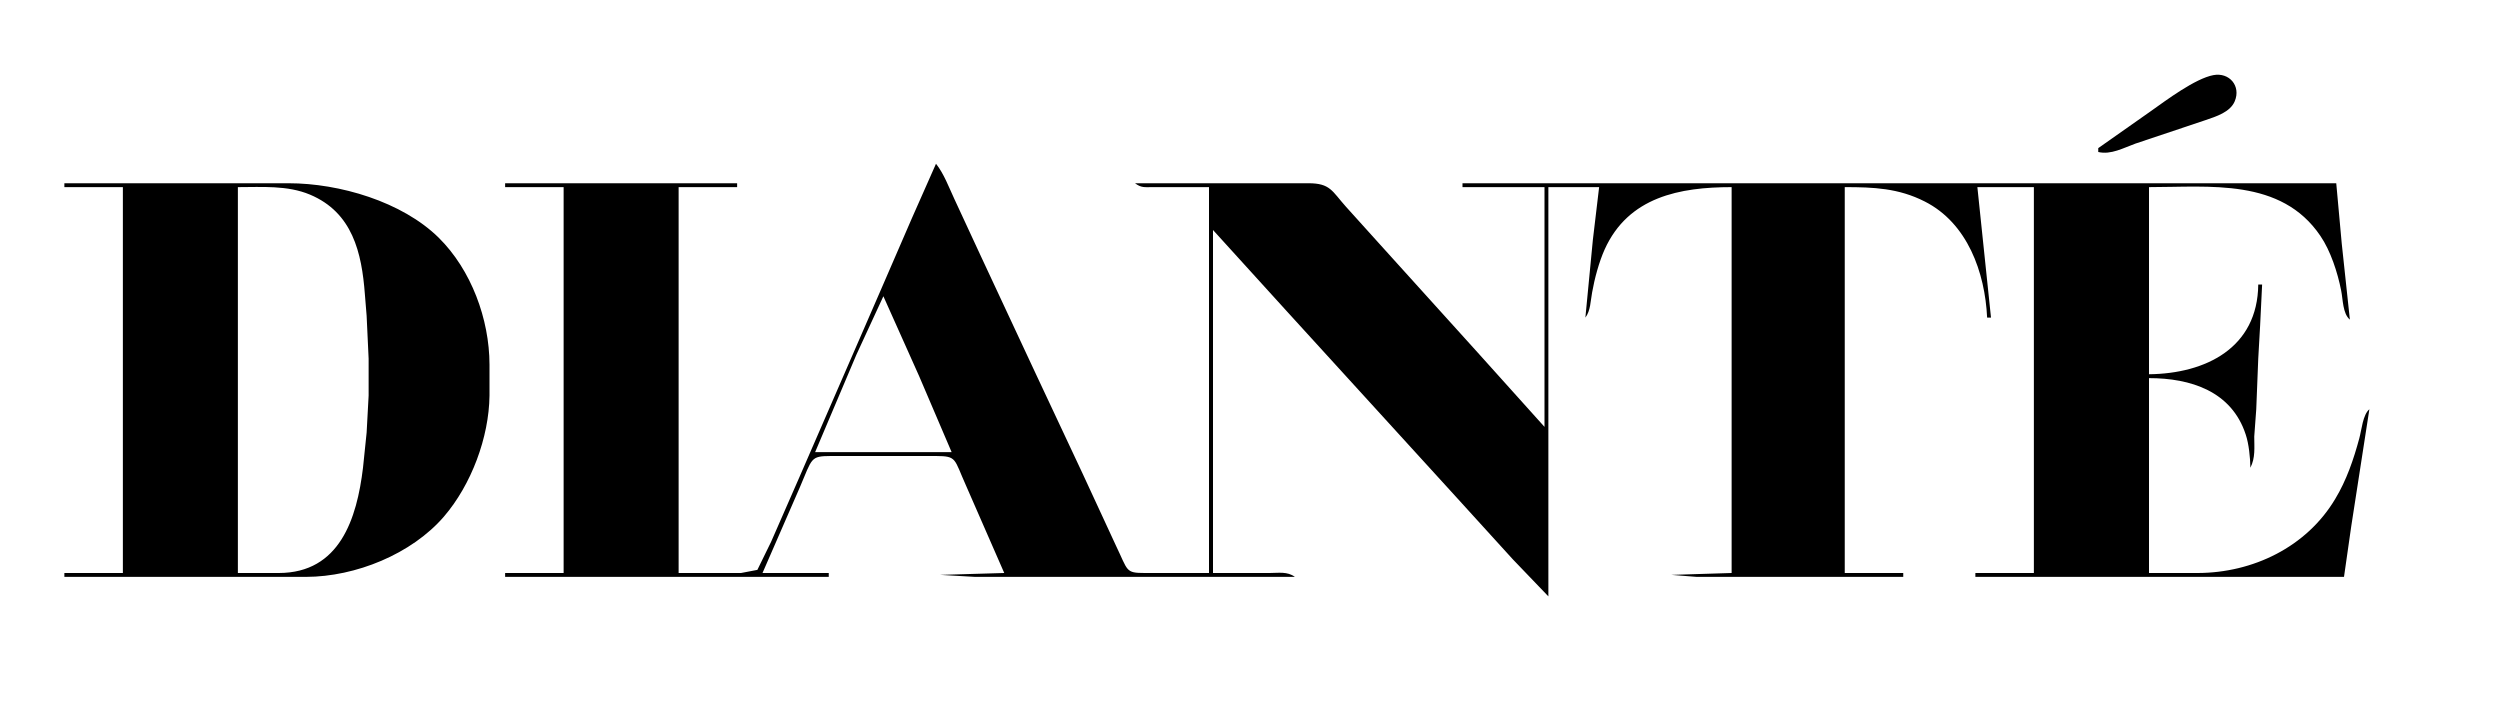 <svg xmlns="http://www.w3.org/2000/svg" width="200px" height="58px" viewBox="0 0 200 58"><path id="logo" fill="#000" stroke="black" stroke-width="0" d="M 167.86,11.85 C 167.86,11.85 172.07,8.89 172.07,8.89             173.31,8.01 175.62,6.28 177.07,6.01             178.35,5.77 179.29,6.88 178.78,8.10             178.41,8.98 177.28,9.32 176.44,9.61             176.44,9.61 170.83,11.49 170.83,11.49             169.88,11.83 168.88,12.40 167.86,12.16             167.86,12.16 167.86,11.85 167.86,11.85 Z           M 74.88,13.10           C 75.51,13.89 75.91,14.98 76.34,15.90             76.34,15.90 78.51,20.58 78.51,20.58             78.51,20.58 82.73,29.62 82.73,29.62             82.73,29.62 86.61,37.89 86.61,37.89             86.61,37.89 89.28,43.66 89.28,43.66             90.25,45.67 90.02,45.84 91.58,45.84             91.58,45.84 96.72,45.84 96.72,45.84             96.72,45.84 96.72,14.97 96.72,14.97             96.72,14.97 92.20,14.97 92.20,14.97             91.58,14.97 91.31,15.04 90.80,14.66             90.80,14.66 104.68,14.66 104.68,14.66             106.43,14.66 106.56,15.29 107.67,16.53             107.67,16.53 110.34,19.49 110.34,19.49             110.34,19.49 118.23,28.22 118.23,28.22             118.23,28.22 123.56,34.15 123.56,34.15             123.56,34.15 123.56,14.97 123.56,14.97             123.56,14.97 117.00,14.97 117.00,14.97             117.00,14.97 117.00,14.66 117.00,14.66             117.00,14.66 186.90,14.66 186.90,14.66             186.90,14.66 187.34,19.49 187.34,19.49             187.34,19.49 187.99,25.57 187.99,25.57             187.41,25.09 187.44,23.95 187.29,23.23             187.01,21.81 186.45,20.07 185.63,18.87             182.49,14.23 176.77,14.97 171.92,14.97             171.92,14.97 171.92,29.94 171.92,29.94             176.45,29.89 180.61,27.84 180.66,22.76             180.66,22.76 180.97,22.76 180.97,22.76             180.97,22.76 180.81,26.04 180.81,26.04             180.81,26.04 180.66,28.69 180.66,28.69             180.66,28.69 180.50,32.74 180.50,32.74             180.50,32.74 180.34,34.92 180.34,34.92             180.34,35.81 180.44,36.61 180.03,37.42             180.02,36.62 179.91,35.52 179.66,34.77             178.53,31.29 175.24,30.25 171.92,30.25             171.92,30.25 171.92,45.84 171.92,45.84             171.92,45.84 175.82,45.84 175.82,45.84             180.23,45.83 184.53,43.76 186.82,39.91             187.72,38.42 188.29,36.75 188.74,35.08             188.93,34.40 189.02,33.18 189.55,32.74             189.55,32.74 188.10,42.10 188.10,42.10             188.10,42.10 187.52,46.15 187.52,46.15             187.52,46.15 158.03,46.15 158.03,46.15             158.03,46.15 158.03,45.84 158.03,45.84             158.03,45.84 162.71,45.84 162.71,45.84             162.71,45.84 162.71,14.97 162.71,14.97             162.71,14.97 158.19,14.97 158.19,14.97             158.19,14.97 158.84,21.20 158.84,21.20             158.84,21.20 159.28,25.41 159.28,25.41             159.28,25.41 158.97,25.41 158.97,25.41             158.80,21.79 157.40,17.85 153.98,16.12             151.88,15.05 149.87,14.97 147.58,14.97             147.58,14.97 147.58,45.84 147.58,45.84             147.58,45.84 152.26,45.84 152.26,45.84             152.26,45.84 152.26,46.15 152.26,46.15             152.26,46.15 139.47,46.15 139.47,46.15             139.47,46.15 135.73,46.15 135.73,46.15             135.73,46.15 133.70,45.99 133.70,45.99             133.70,45.99 138.53,45.84 138.53,45.84             138.53,45.84 138.53,14.97 138.53,14.97             134.40,14.97 130.27,15.74 128.37,19.96             127.92,20.96 127.56,22.30 127.37,23.39             127.24,24.07 127.25,24.85 126.83,25.41             126.83,25.41 127.43,19.18 127.43,19.18             127.43,19.18 127.93,14.97 127.93,14.97             127.93,14.97 123.87,14.97 123.87,14.97             123.87,14.97 123.87,47.71 123.87,47.71             123.87,47.71 121.03,44.75 121.03,44.75             121.03,44.75 116.21,39.45 116.21,39.45             116.21,39.45 102.99,24.95 102.99,24.95             102.99,24.95 97.04,18.40 97.04,18.40             97.04,18.40 97.04,45.84 97.04,45.84             97.04,45.84 101.56,45.84 101.56,45.84             102.29,45.84 102.98,45.70 103.59,46.15             103.59,46.15 83.78,46.15 83.78,46.15             83.78,46.15 78.00,46.15 78.00,46.15             78.00,46.15 75.20,45.99 75.20,45.99             75.20,45.99 80.34,45.84 80.34,45.84             80.34,45.84 77.27,38.82 77.27,38.82             76.31,36.69 76.57,36.49 74.88,36.48             74.88,36.48 66.46,36.48 66.46,36.48             64.83,36.49 64.99,36.63 63.99,38.98             63.99,38.98 61.00,45.84 61.00,45.84             61.00,45.84 66.30,45.84 66.30,45.84             66.30,45.84 66.30,46.15 66.30,46.15             66.30,46.15 40.41,46.15 40.41,46.15             40.41,46.15 40.41,45.84 40.41,45.84             40.41,45.84 45.09,45.84 45.09,45.84             45.09,45.84 45.09,14.97 45.09,14.97             45.09,14.97 40.41,14.97 40.41,14.97             40.41,14.97 40.41,14.66 40.41,14.66             40.41,14.66 58.97,14.66 58.97,14.66             58.97,14.66 58.97,14.97 58.97,14.97             58.97,14.97 54.29,14.97 54.29,14.97             54.29,14.97 54.29,45.84 54.29,45.84             54.29,45.84 59.28,45.84 59.28,45.84             59.28,45.84 60.59,45.59 60.59,45.59             60.59,45.59 61.69,43.34 61.69,43.34             61.69,43.34 63.94,38.20 63.94,38.20 63.94,38.20 70.45,23.23 70.45,23.23 70.45,23.23 72.95,17.46 72.95,17.46 72.95,17.46 74.88,13.10 74.88,13.10 Z M 5.15,14.66 C 5.15,14.66 19.34,14.66 19.34,14.66 19.34,14.66 23.09,14.66 23.09,14.66 27.15,14.66 32.17,16.13 35.10,19.02 37.70,21.59 39.15,25.53 39.16,29.16 39.16,29.16 39.16,31.65 39.16,31.65 39.12,35.00 37.70,38.78 35.52,41.32 32.93,44.33 28.44,46.14 24.49,46.15 24.49,46.15 5.15,46.15 5.15,46.15 5.15,46.15 5.15,45.84 5.15,45.84 5.15,45.84 9.83,45.84 9.83,45.84 9.83,45.84 9.83,14.97 9.83,14.97 9.83,14.97 5.15,14.97 5.15,14.97 5.15,14.97 5.15,14.66 5.15,14.66 Z M 19.03,45.84 C 19.03,45.84 22.31,45.84 22.31,45.84 27.18,45.83 28.55,41.49 29.04,37.42 29.04,37.42 29.33,34.61 29.33,34.61 29.33,34.61 29.49,31.65 29.49,31.65 29.49,31.65 29.49,28.69 29.49,28.69 29.49,28.69 29.33,25.26 29.33,25.26 29.33,25.26 29.19,23.54 29.19,23.54 28.94,20.21 28.20,17.00 24.80,15.57 22.99,14.81 20.95,14.97 19.03,14.97 19.03,14.97 19.03,45.84 19.03,45.84 Z M 70.67,23.70 C 70.67,23.70 68.51,28.38 68.51,28.38 68.51,28.38 65.21,36.17 65.21,36.17 65.21,36.17 76.13,36.17 76.13,36.17 76.13,36.17 73.53,30.09 73.53,30.09 73.53,30.09 70.67,23.70 70.67,23.70 Z"/></svg>